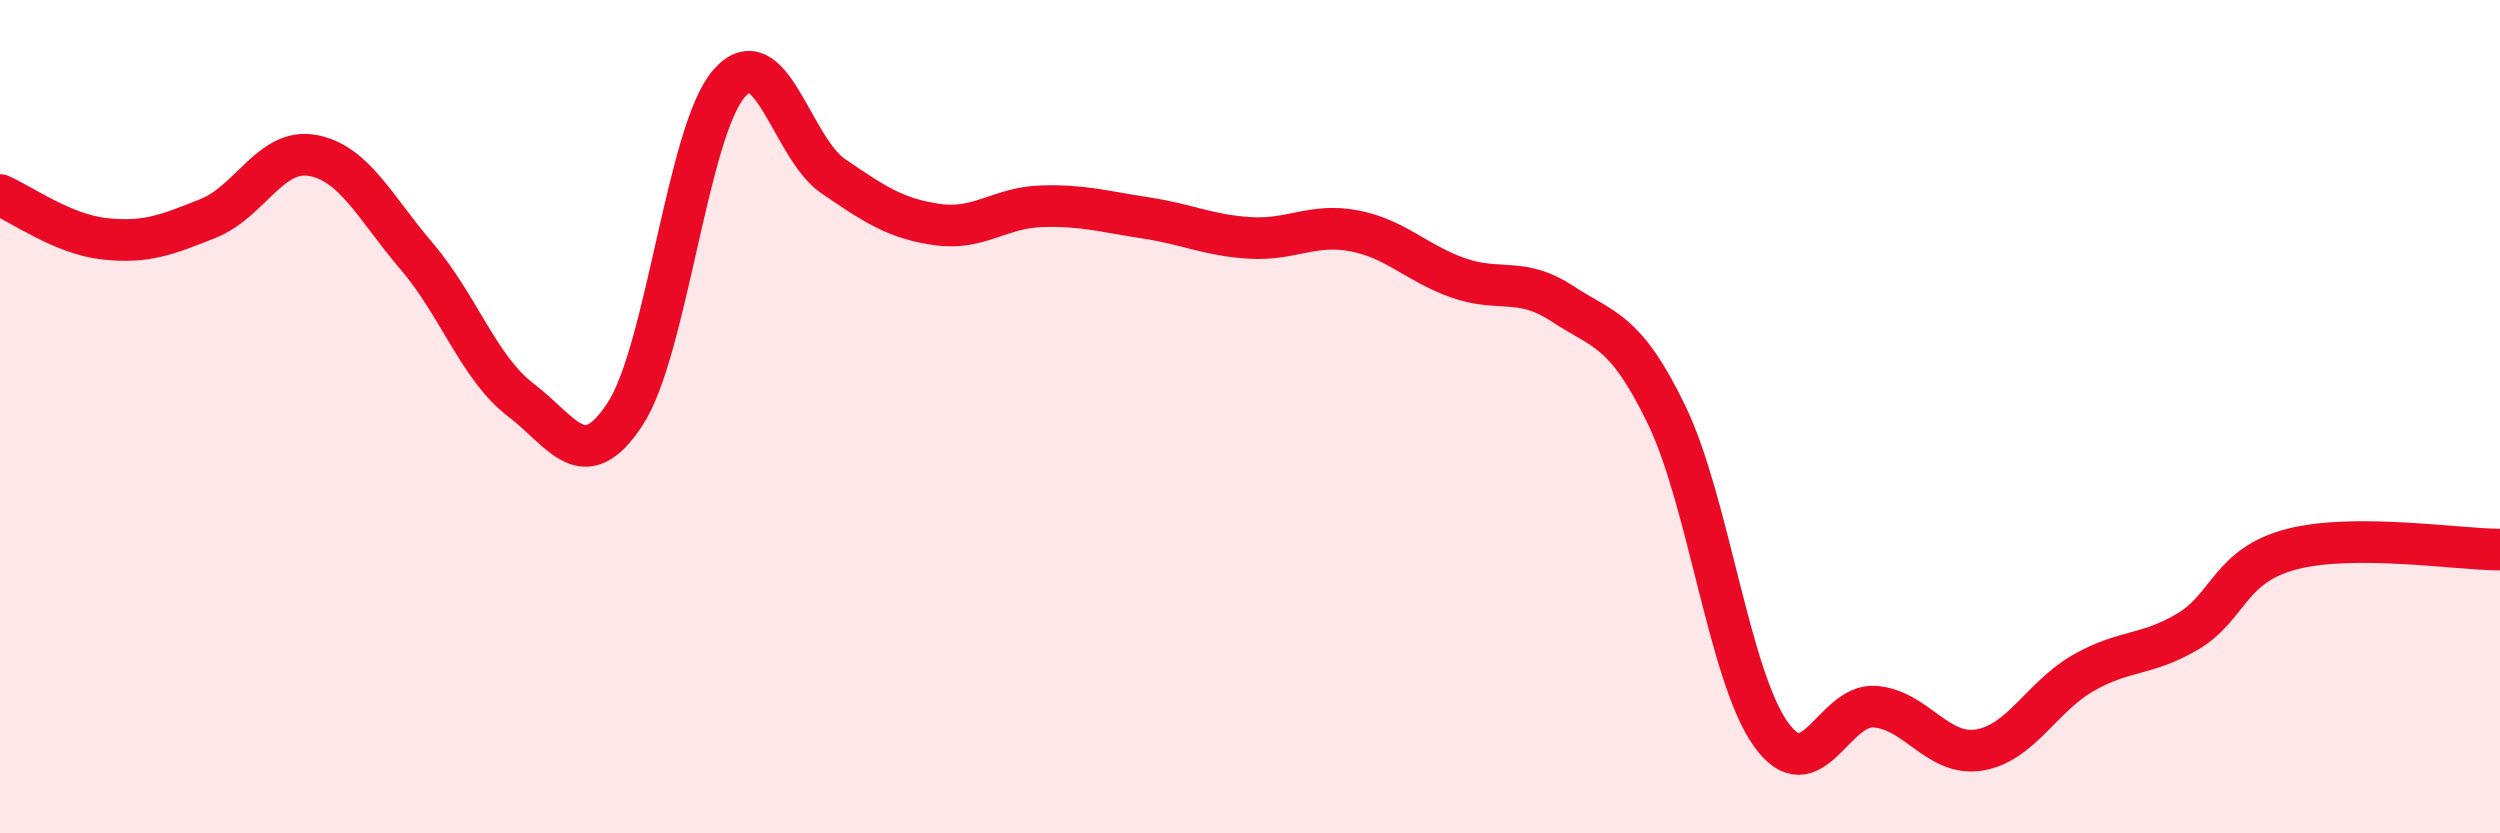 
    <svg width="60" height="20" viewBox="0 0 60 20" xmlns="http://www.w3.org/2000/svg">
      <path
        d="M 0,4.68 C 0.5,4.89 1.5,5.62 2.5,5.73 C 3.5,5.84 4,5.64 5,5.24 C 6,4.84 6.5,3.55 7.5,3.73 C 8.5,3.91 9,4.98 10,6.15 C 11,7.32 11.5,8.84 12.5,9.6 C 13.5,10.36 14,11.46 15,9.94 C 16,8.42 16.5,3.14 17.5,2 C 18.5,0.86 19,3.55 20,4.23 C 21,4.91 21.5,5.25 22.5,5.39 C 23.5,5.53 24,4.98 25,4.95 C 26,4.92 26.5,5.08 27.5,5.23 C 28.5,5.38 29,5.65 30,5.71 C 31,5.77 31.5,5.35 32.5,5.54 C 33.5,5.73 34,6.32 35,6.67 C 36,7.02 36.5,6.63 37.5,7.29 C 38.5,7.95 39,7.89 40,9.96 C 41,12.03 41.5,16.22 42.5,17.62 C 43.5,19.02 44,16.88 45,16.96 C 46,17.04 46.5,18.16 47.5,18 C 48.5,17.84 49,16.72 50,16.15 C 51,15.58 51.5,15.75 52.5,15.16 C 53.5,14.57 53.5,13.57 55,13.18 C 56.5,12.79 59,13.19 60,13.19L60 20L0 20Z"
        fill="#EB0A25"
        opacity="0.1"
        stroke-linecap="round"
        stroke-linejoin="round"
      />
      <path
        d="M 0,4.68 C 0.5,4.89 1.5,5.62 2.5,5.73 C 3.5,5.84 4,5.64 5,5.24 C 6,4.84 6.5,3.55 7.5,3.73 C 8.5,3.91 9,4.98 10,6.15 C 11,7.32 11.5,8.84 12.5,9.6 C 13.5,10.36 14,11.46 15,9.94 C 16,8.42 16.5,3.14 17.5,2 C 18.5,0.86 19,3.55 20,4.23 C 21,4.91 21.5,5.25 22.5,5.39 C 23.5,5.53 24,4.98 25,4.95 C 26,4.92 26.5,5.08 27.5,5.23 C 28.5,5.38 29,5.65 30,5.71 C 31,5.77 31.5,5.35 32.5,5.54 C 33.5,5.73 34,6.32 35,6.67 C 36,7.02 36.5,6.63 37.5,7.29 C 38.5,7.95 39,7.89 40,9.96 C 41,12.03 41.5,16.22 42.5,17.62 C 43.5,19.02 44,16.88 45,16.96 C 46,17.04 46.5,18.16 47.5,18 C 48.5,17.84 49,16.72 50,16.15 C 51,15.58 51.5,15.75 52.5,15.16 C 53.5,14.57 53.5,13.57 55,13.18 C 56.5,12.79 59,13.19 60,13.19"
        stroke="#EB0A25"
        stroke-width="1"
        fill="none"
        stroke-linecap="round"
        stroke-linejoin="round"
      />
    </svg>
  